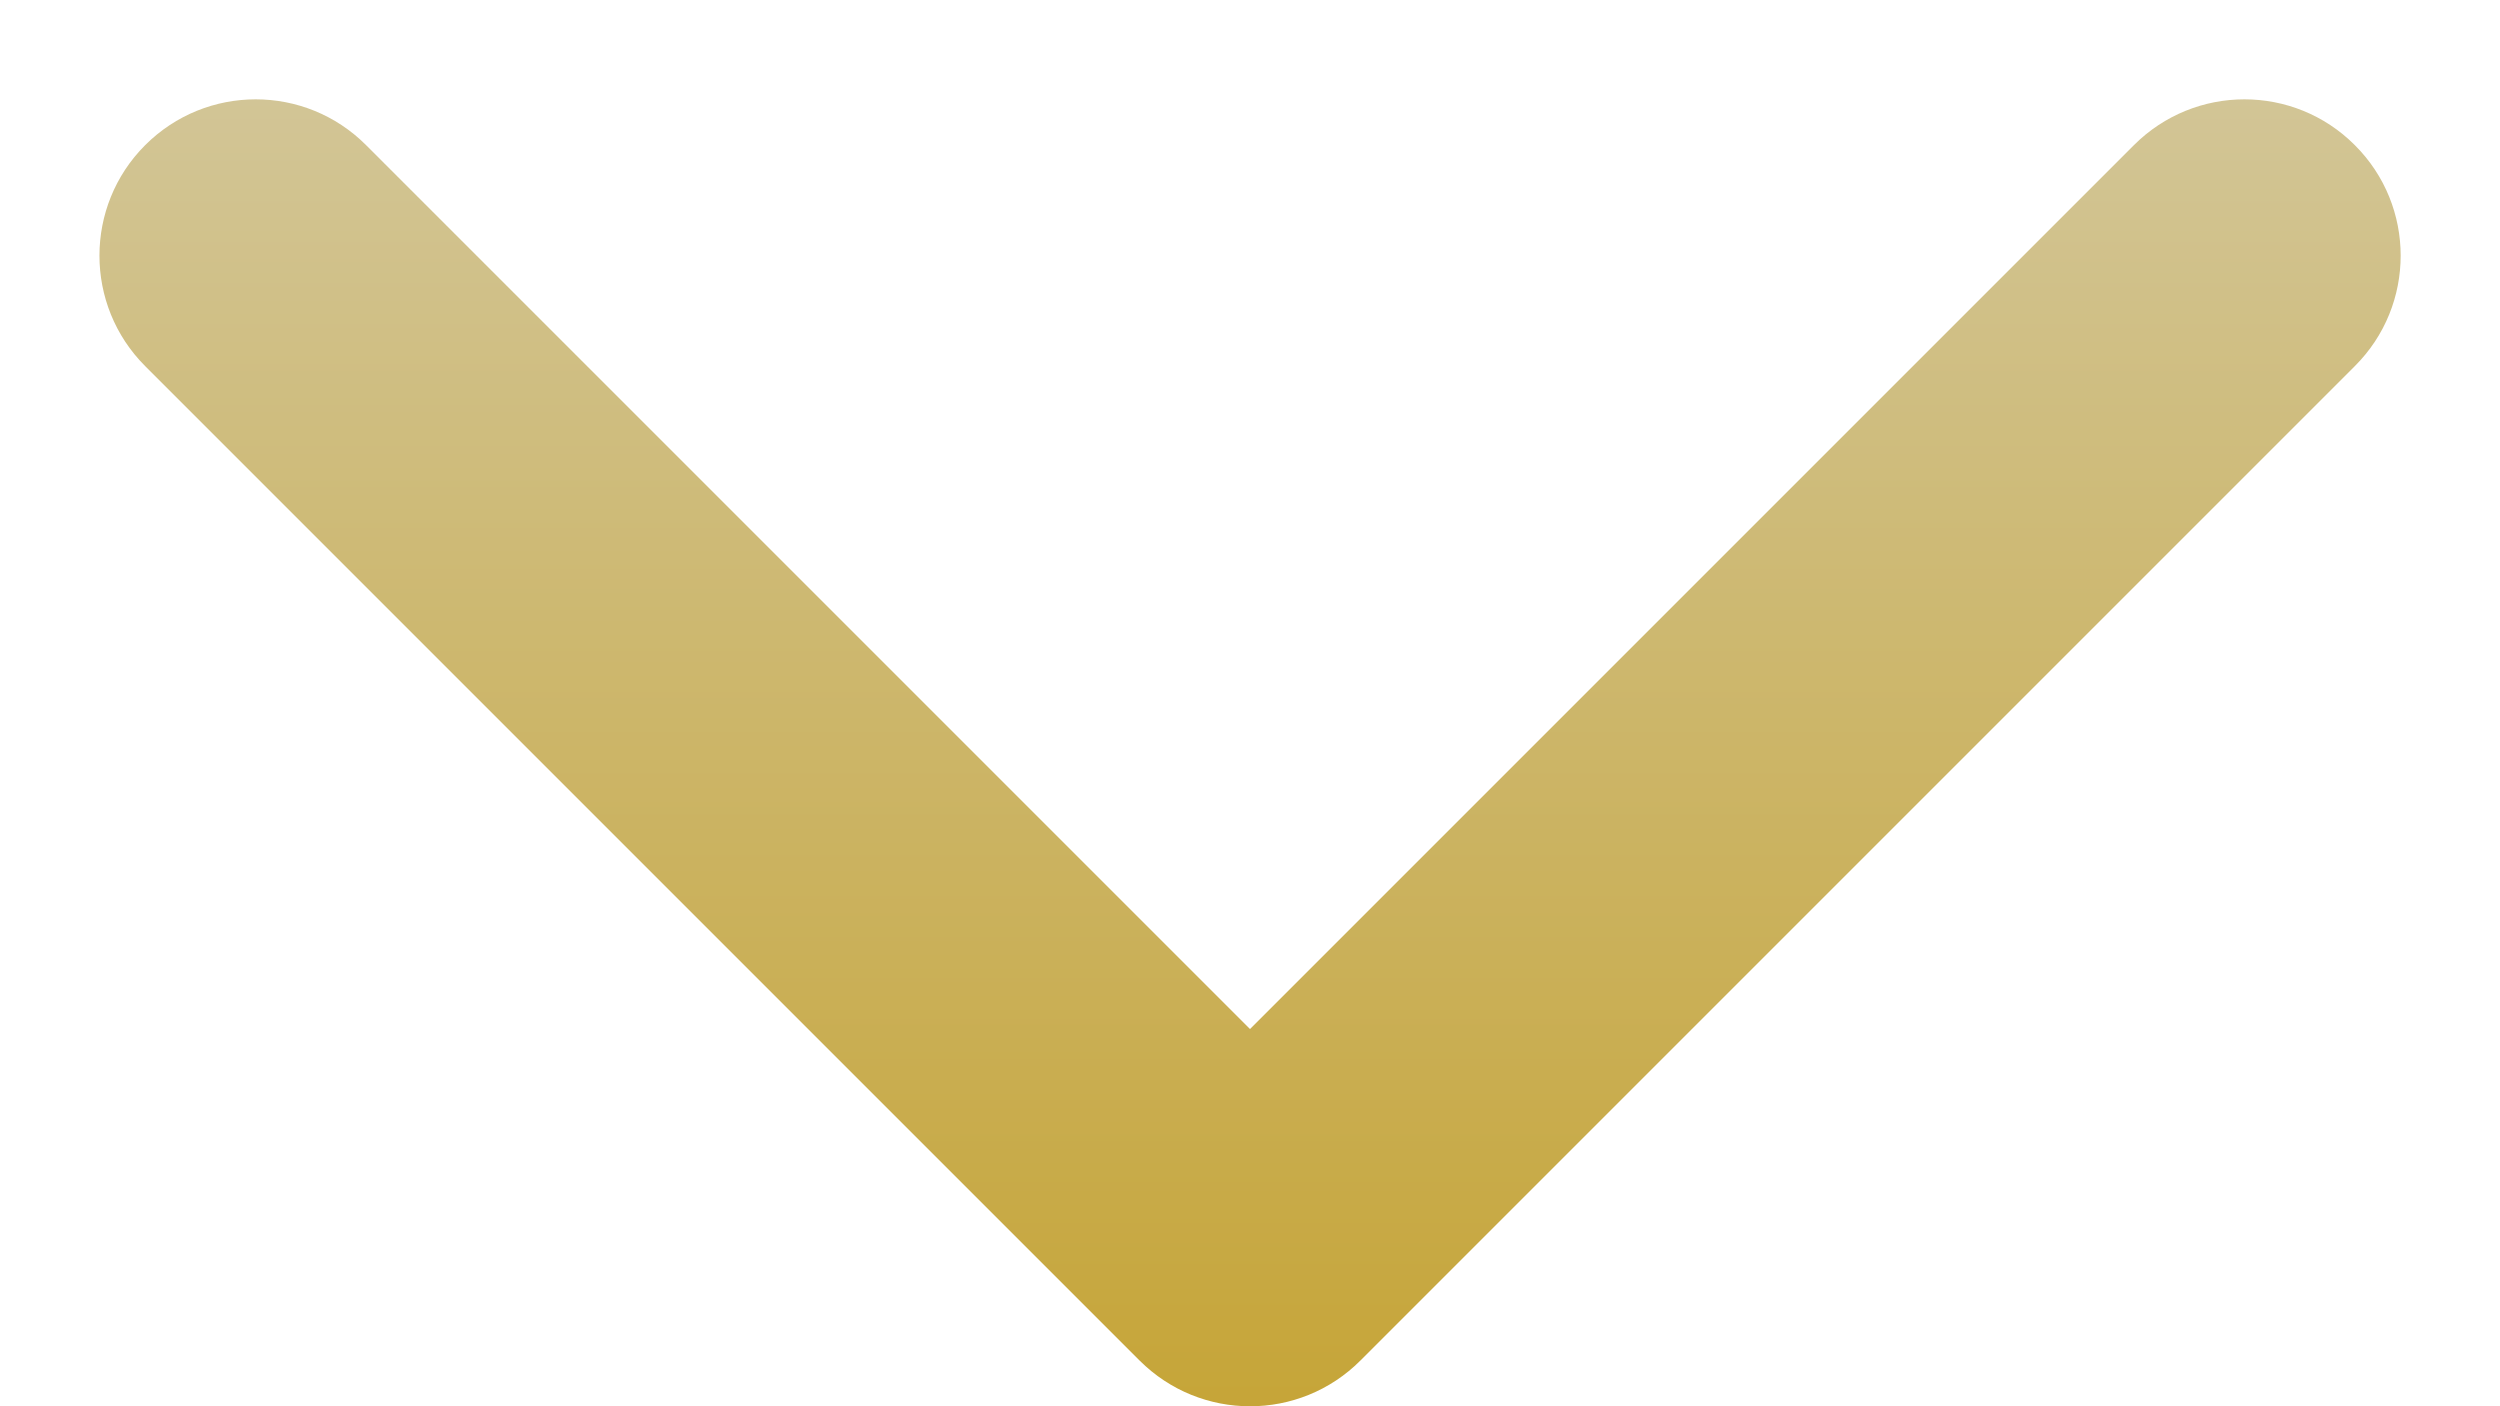 <svg width="16" height="9" viewBox="0 0 16 9" fill="none" xmlns="http://www.w3.org/2000/svg">
<path fill-rule="evenodd" clip-rule="evenodd" d="M15.071 2.343L8.707 8.707C8.317 9.098 7.684 9.098 7.293 8.707L0.929 2.343C0.539 1.953 0.539 1.319 0.929 0.929C1.32 0.538 1.953 0.538 2.343 0.929L8 6.586L13.657 0.929C14.048 0.538 14.681 0.538 15.071 0.929C15.462 1.319 15.462 1.953 15.071 2.343Z" fill="url(#paint0_linear_307_713)"/>
<defs>
<linearGradient id="paint0_linear_307_713" x1="15.364" y1="0.636" x2="15.364" y2="9" gradientUnits="userSpaceOnUse">
<stop stop-color="#D2C596"/>
<stop offset="1" stop-color="#C6A538"/>
</linearGradient>
</defs>
</svg>
